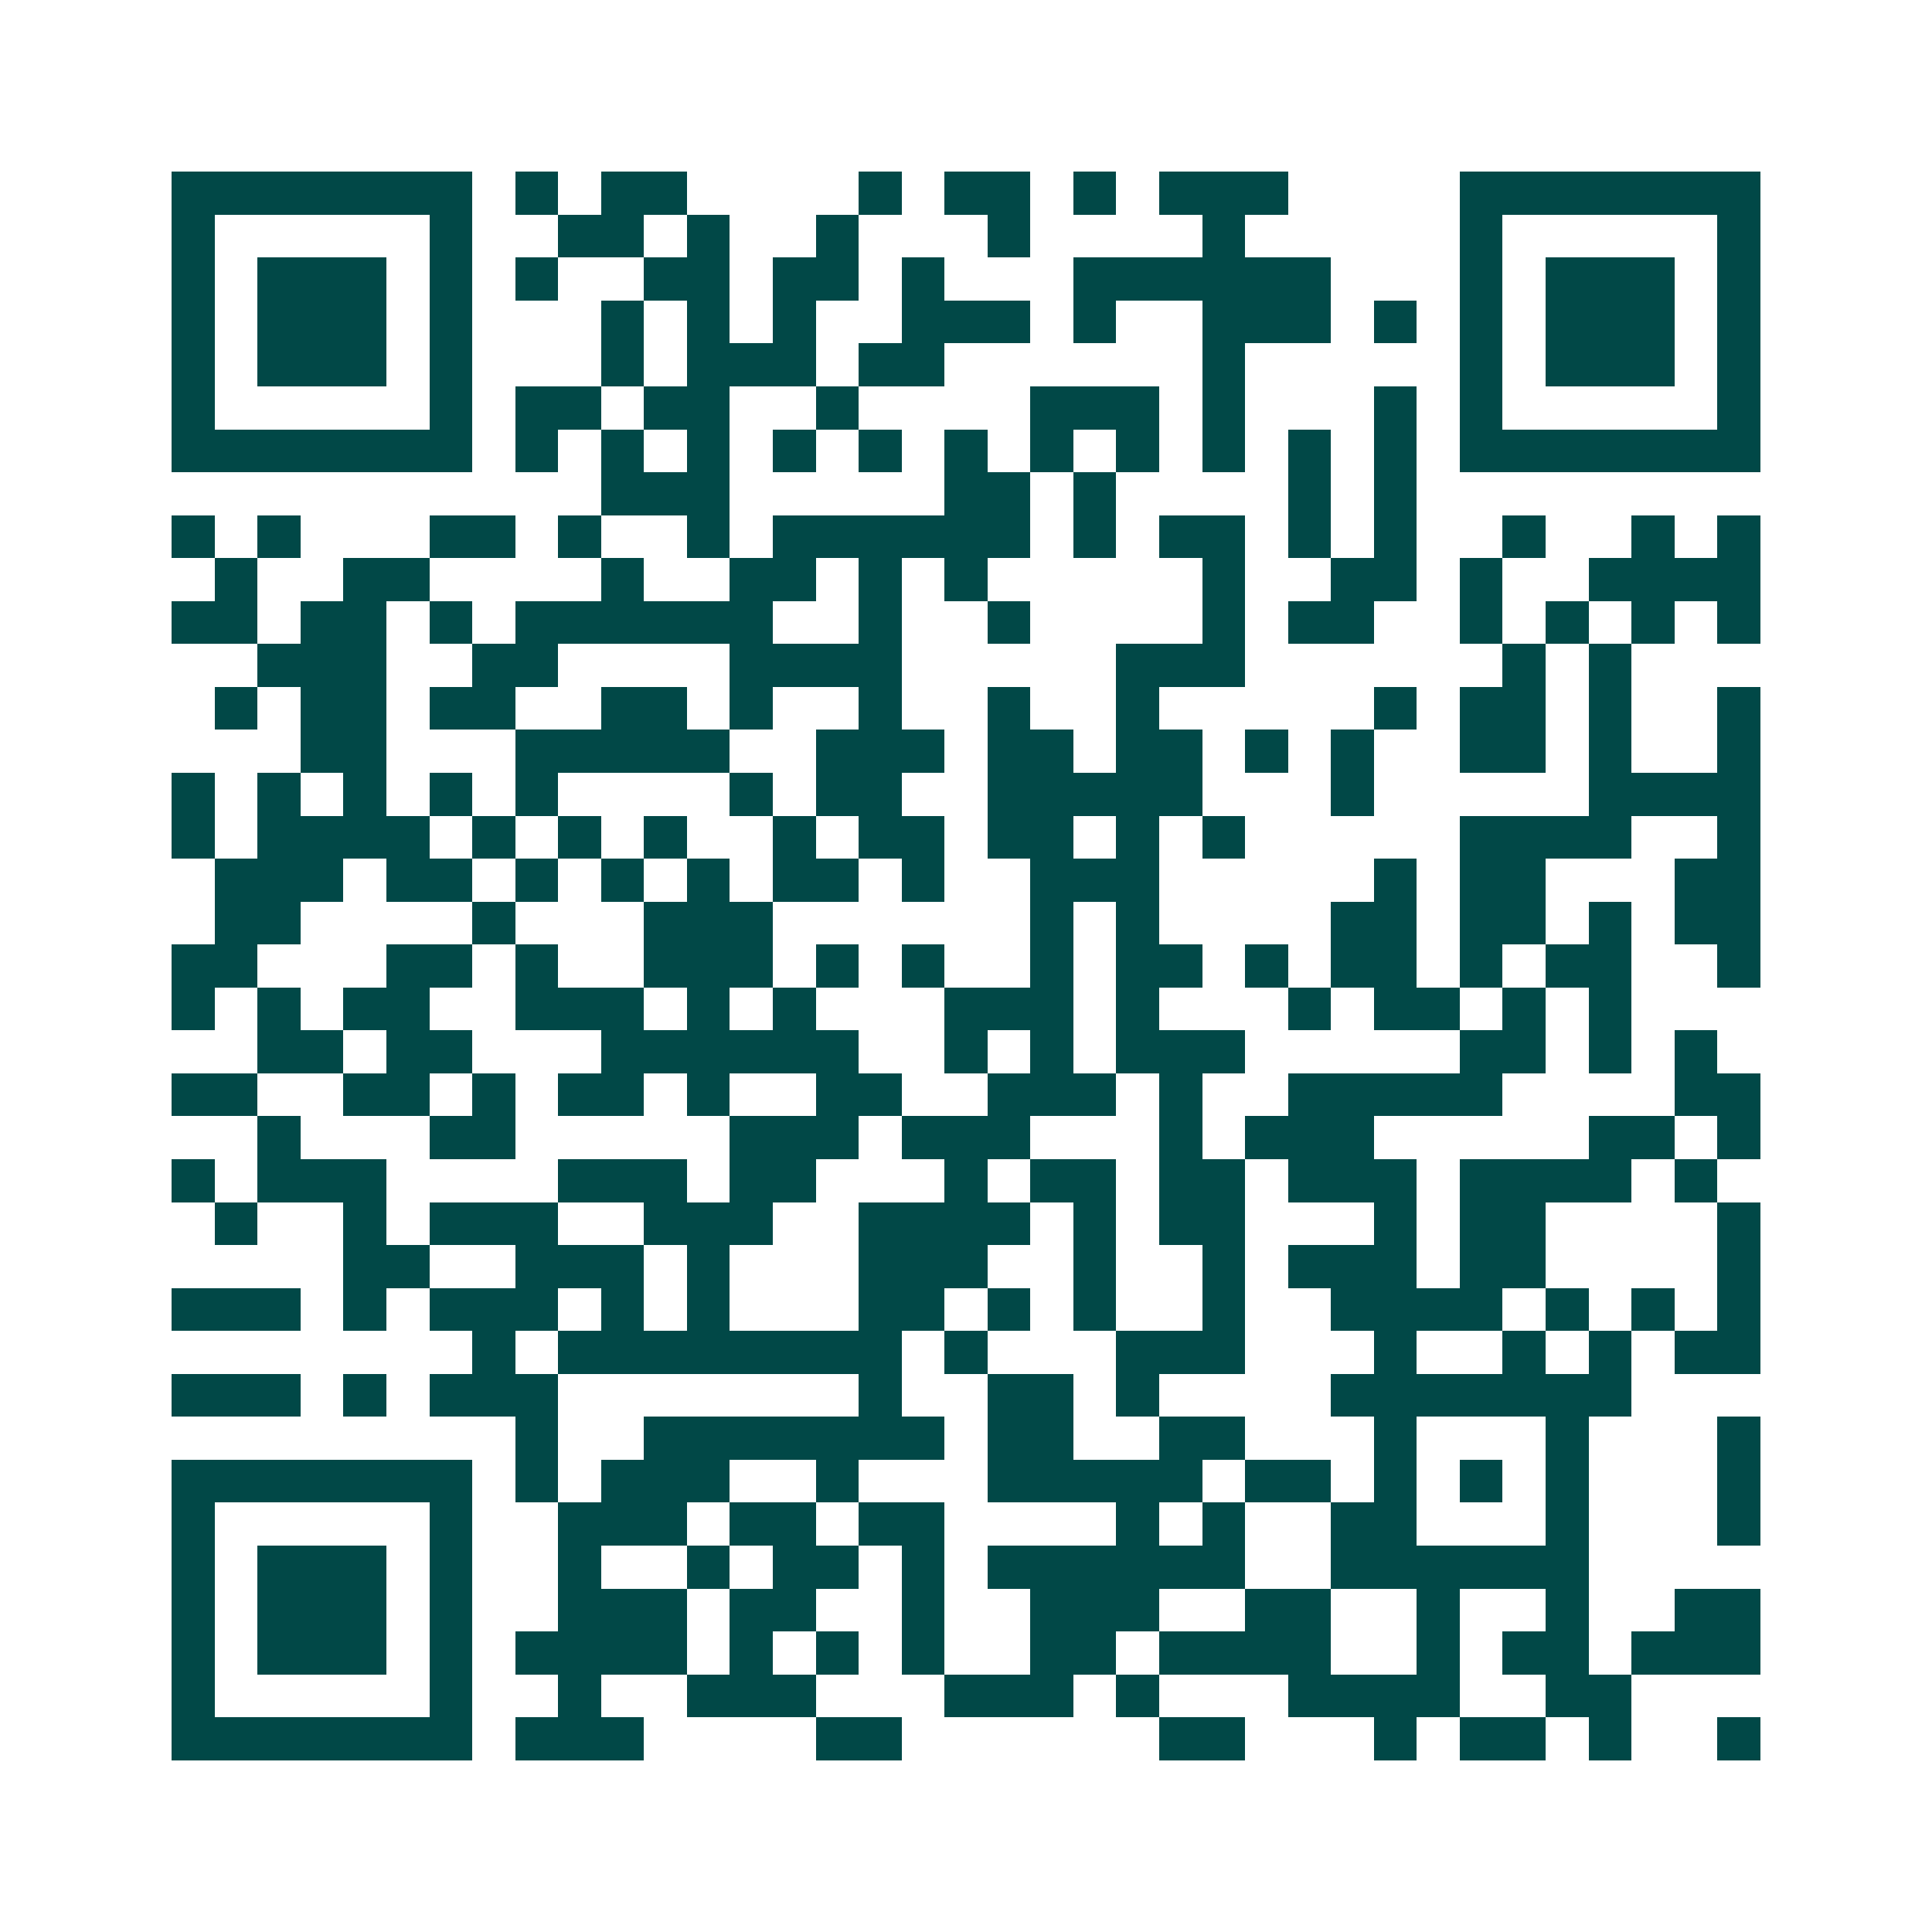 <svg xmlns="http://www.w3.org/2000/svg" width="200" height="200" viewBox="0 0 45 45" shape-rendering="crispEdges"><path fill="#ffffff" d="M0 0h45v45H0z"/><path stroke="#014847" d="M4 4.5h7m1 0h1m1 0h2m4 0h1m1 0h2m1 0h1m1 0h3m4 0h7M4 5.5h1m5 0h1m2 0h2m1 0h1m2 0h1m3 0h1m4 0h1m5 0h1m5 0h1M4 6.5h1m1 0h3m1 0h1m1 0h1m2 0h2m1 0h2m1 0h1m3 0h6m3 0h1m1 0h3m1 0h1M4 7.5h1m1 0h3m1 0h1m3 0h1m1 0h1m1 0h1m2 0h3m1 0h1m2 0h3m1 0h1m1 0h1m1 0h3m1 0h1M4 8.5h1m1 0h3m1 0h1m3 0h1m1 0h3m1 0h2m6 0h1m5 0h1m1 0h3m1 0h1M4 9.5h1m5 0h1m1 0h2m1 0h2m2 0h1m4 0h3m1 0h1m3 0h1m1 0h1m5 0h1M4 10.5h7m1 0h1m1 0h1m1 0h1m1 0h1m1 0h1m1 0h1m1 0h1m1 0h1m1 0h1m1 0h1m1 0h1m1 0h7M14 11.5h3m5 0h2m1 0h1m4 0h1m1 0h1M4 12.5h1m1 0h1m3 0h2m1 0h1m2 0h1m1 0h6m1 0h1m1 0h2m1 0h1m1 0h1m2 0h1m2 0h1m1 0h1M5 13.5h1m2 0h2m4 0h1m2 0h2m1 0h1m1 0h1m5 0h1m2 0h2m1 0h1m2 0h4M4 14.5h2m1 0h2m1 0h1m1 0h6m2 0h1m2 0h1m4 0h1m1 0h2m2 0h1m1 0h1m1 0h1m1 0h1M6 15.5h3m2 0h2m4 0h4m5 0h3m6 0h1m1 0h1M5 16.5h1m1 0h2m1 0h2m2 0h2m1 0h1m2 0h1m2 0h1m2 0h1m5 0h1m1 0h2m1 0h1m2 0h1M7 17.5h2m3 0h5m2 0h3m1 0h2m1 0h2m1 0h1m1 0h1m2 0h2m1 0h1m2 0h1M4 18.5h1m1 0h1m1 0h1m1 0h1m1 0h1m4 0h1m1 0h2m2 0h5m3 0h1m5 0h4M4 19.5h1m1 0h4m1 0h1m1 0h1m1 0h1m2 0h1m1 0h2m1 0h2m1 0h1m1 0h1m5 0h4m2 0h1M5 20.5h3m1 0h2m1 0h1m1 0h1m1 0h1m1 0h2m1 0h1m2 0h3m5 0h1m1 0h2m3 0h2M5 21.5h2m4 0h1m3 0h3m6 0h1m1 0h1m4 0h2m1 0h2m1 0h1m1 0h2M4 22.5h2m3 0h2m1 0h1m2 0h3m1 0h1m1 0h1m2 0h1m1 0h2m1 0h1m1 0h2m1 0h1m1 0h2m2 0h1M4 23.5h1m1 0h1m1 0h2m2 0h3m1 0h1m1 0h1m3 0h3m1 0h1m3 0h1m1 0h2m1 0h1m1 0h1M6 24.5h2m1 0h2m3 0h6m2 0h1m1 0h1m1 0h3m5 0h2m1 0h1m1 0h1M4 25.5h2m2 0h2m1 0h1m1 0h2m1 0h1m2 0h2m2 0h3m1 0h1m2 0h5m4 0h2M6 26.5h1m3 0h2m5 0h3m1 0h3m3 0h1m1 0h3m5 0h2m1 0h1M4 27.5h1m1 0h3m4 0h3m1 0h2m3 0h1m1 0h2m1 0h2m1 0h3m1 0h4m1 0h1M5 28.5h1m2 0h1m1 0h3m2 0h3m2 0h4m1 0h1m1 0h2m3 0h1m1 0h2m4 0h1M8 29.5h2m2 0h3m1 0h1m3 0h3m2 0h1m2 0h1m1 0h3m1 0h2m4 0h1M4 30.5h3m1 0h1m1 0h3m1 0h1m1 0h1m3 0h2m1 0h1m1 0h1m2 0h1m2 0h4m1 0h1m1 0h1m1 0h1M11 31.5h1m1 0h8m1 0h1m3 0h3m3 0h1m2 0h1m1 0h1m1 0h2M4 32.5h3m1 0h1m1 0h3m7 0h1m2 0h2m1 0h1m4 0h7M12 33.5h1m2 0h7m1 0h2m2 0h2m3 0h1m3 0h1m3 0h1M4 34.5h7m1 0h1m1 0h3m2 0h1m3 0h5m1 0h2m1 0h1m1 0h1m1 0h1m3 0h1M4 35.5h1m5 0h1m2 0h3m1 0h2m1 0h2m4 0h1m1 0h1m2 0h2m3 0h1m3 0h1M4 36.5h1m1 0h3m1 0h1m2 0h1m2 0h1m1 0h2m1 0h1m1 0h6m2 0h6M4 37.5h1m1 0h3m1 0h1m2 0h3m1 0h2m2 0h1m2 0h3m2 0h2m2 0h1m2 0h1m2 0h2M4 38.5h1m1 0h3m1 0h1m1 0h4m1 0h1m1 0h1m1 0h1m2 0h2m1 0h4m2 0h1m1 0h2m1 0h3M4 39.5h1m5 0h1m2 0h1m2 0h3m3 0h3m1 0h1m3 0h4m2 0h2M4 40.5h7m1 0h3m4 0h2m6 0h2m3 0h1m1 0h2m1 0h1m2 0h1"/></svg>
